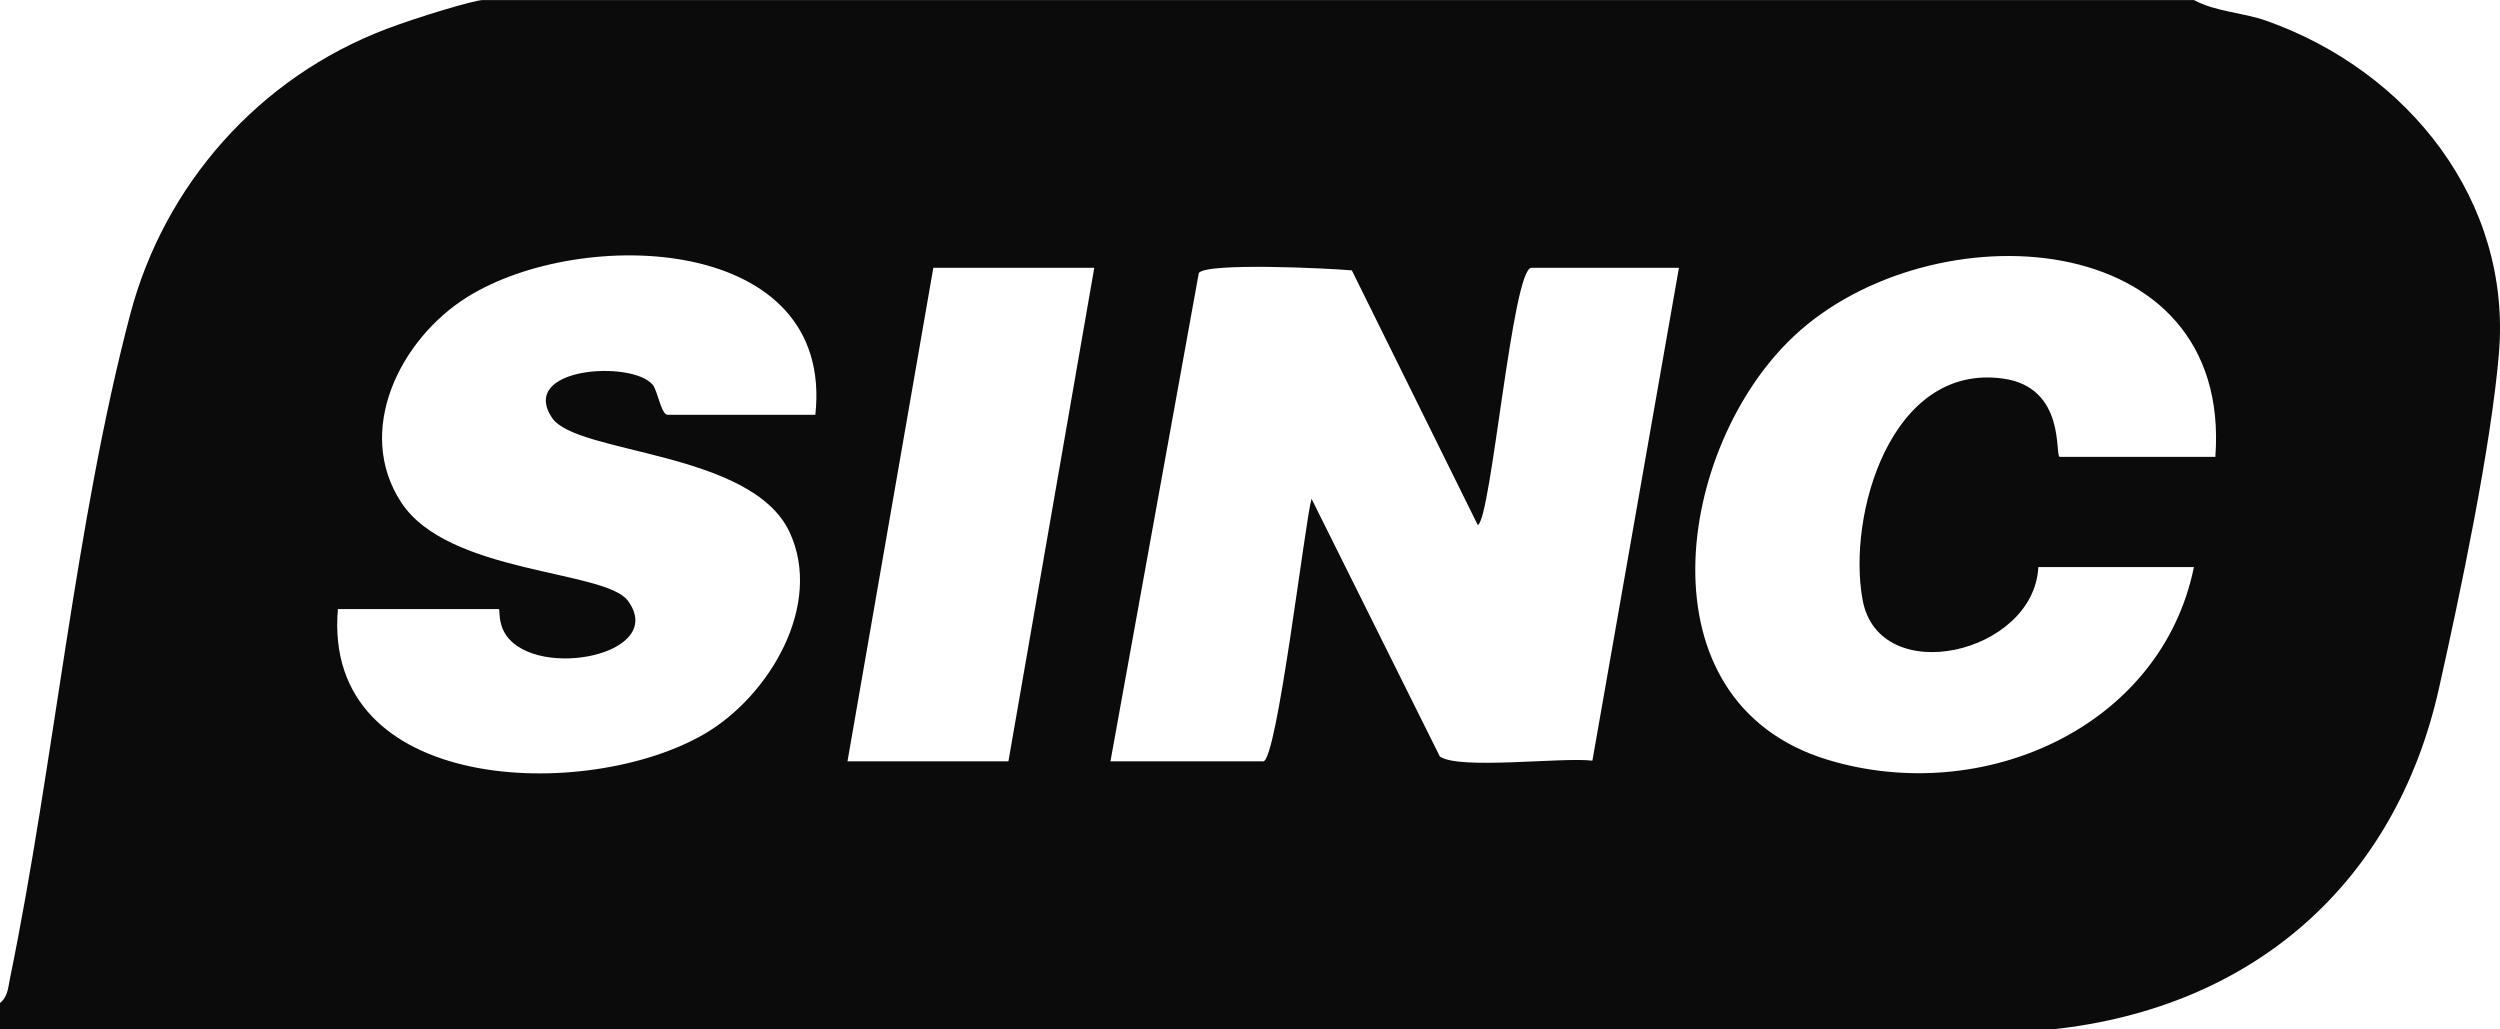 <svg width="238" height="98" viewBox="0 0 238 98" fill="none" xmlns="http://www.w3.org/2000/svg">
<path d="M208.855 0C210.932 1.13 213.537 1.186 215.768 1.98C229.303 6.778 239.129 19.153 237.896 33.678C237.133 42.647 234.201 56.554 232.179 65.578C228.055 83.982 214.596 95.96 195.34 98L0 97.98V95.483C0.757 94.885 0.773 94.001 0.947 93.162C5.143 72.728 7.159 49.776 12.405 29.895C15.654 17.595 24.62 7.386 36.773 2.763C39.787 1.618 45.167 0.005 45.954 0.005H208.849L208.855 0ZM77.62 39.491C79.483 22.353 55.385 21.464 44.47 28.287C38.099 32.271 33.723 41.004 38.201 47.837C42.679 54.67 57.611 54.243 59.781 57.197C63.532 62.312 51.25 64.749 48.221 60.523C47.356 59.318 47.627 57.986 47.489 57.986H32.168C30.653 75.612 55.861 76.38 67.042 69.884C73.26 66.271 78.403 57.559 75.159 50.64C71.525 42.898 54.873 43.255 52.555 39.778C49.336 34.944 60.195 34.271 62.14 36.633C62.616 37.21 62.943 39.491 63.563 39.491H77.605H77.62ZM210.901 43.491C212.549 21.298 183.831 19.786 170.802 31.98C159.564 42.496 155.869 66.854 174.026 72.341C188.8 76.802 205.759 69.225 208.86 53.987H194.05C193.636 62.262 178.898 65.638 177.321 57.117C175.832 49.083 179.982 34.557 190.688 36.04C196.747 36.879 195.585 43.491 196.092 43.491H210.901ZM104.174 25.494H88.853L80.68 72.481H96.001L104.174 25.494ZM105.709 72.481H120.263C121.563 72.481 124.234 49.656 124.858 47.48L137.073 72.019C138.895 73.305 148.746 72.064 151.596 72.416L159.835 25.494H145.793C143.977 25.494 141.961 49.465 140.686 49.987L128.696 25.74C126.552 25.544 114.905 24.976 114.127 25.986L105.714 72.486L105.709 72.481Z" fill="#0B0B0B"/>
</svg>
